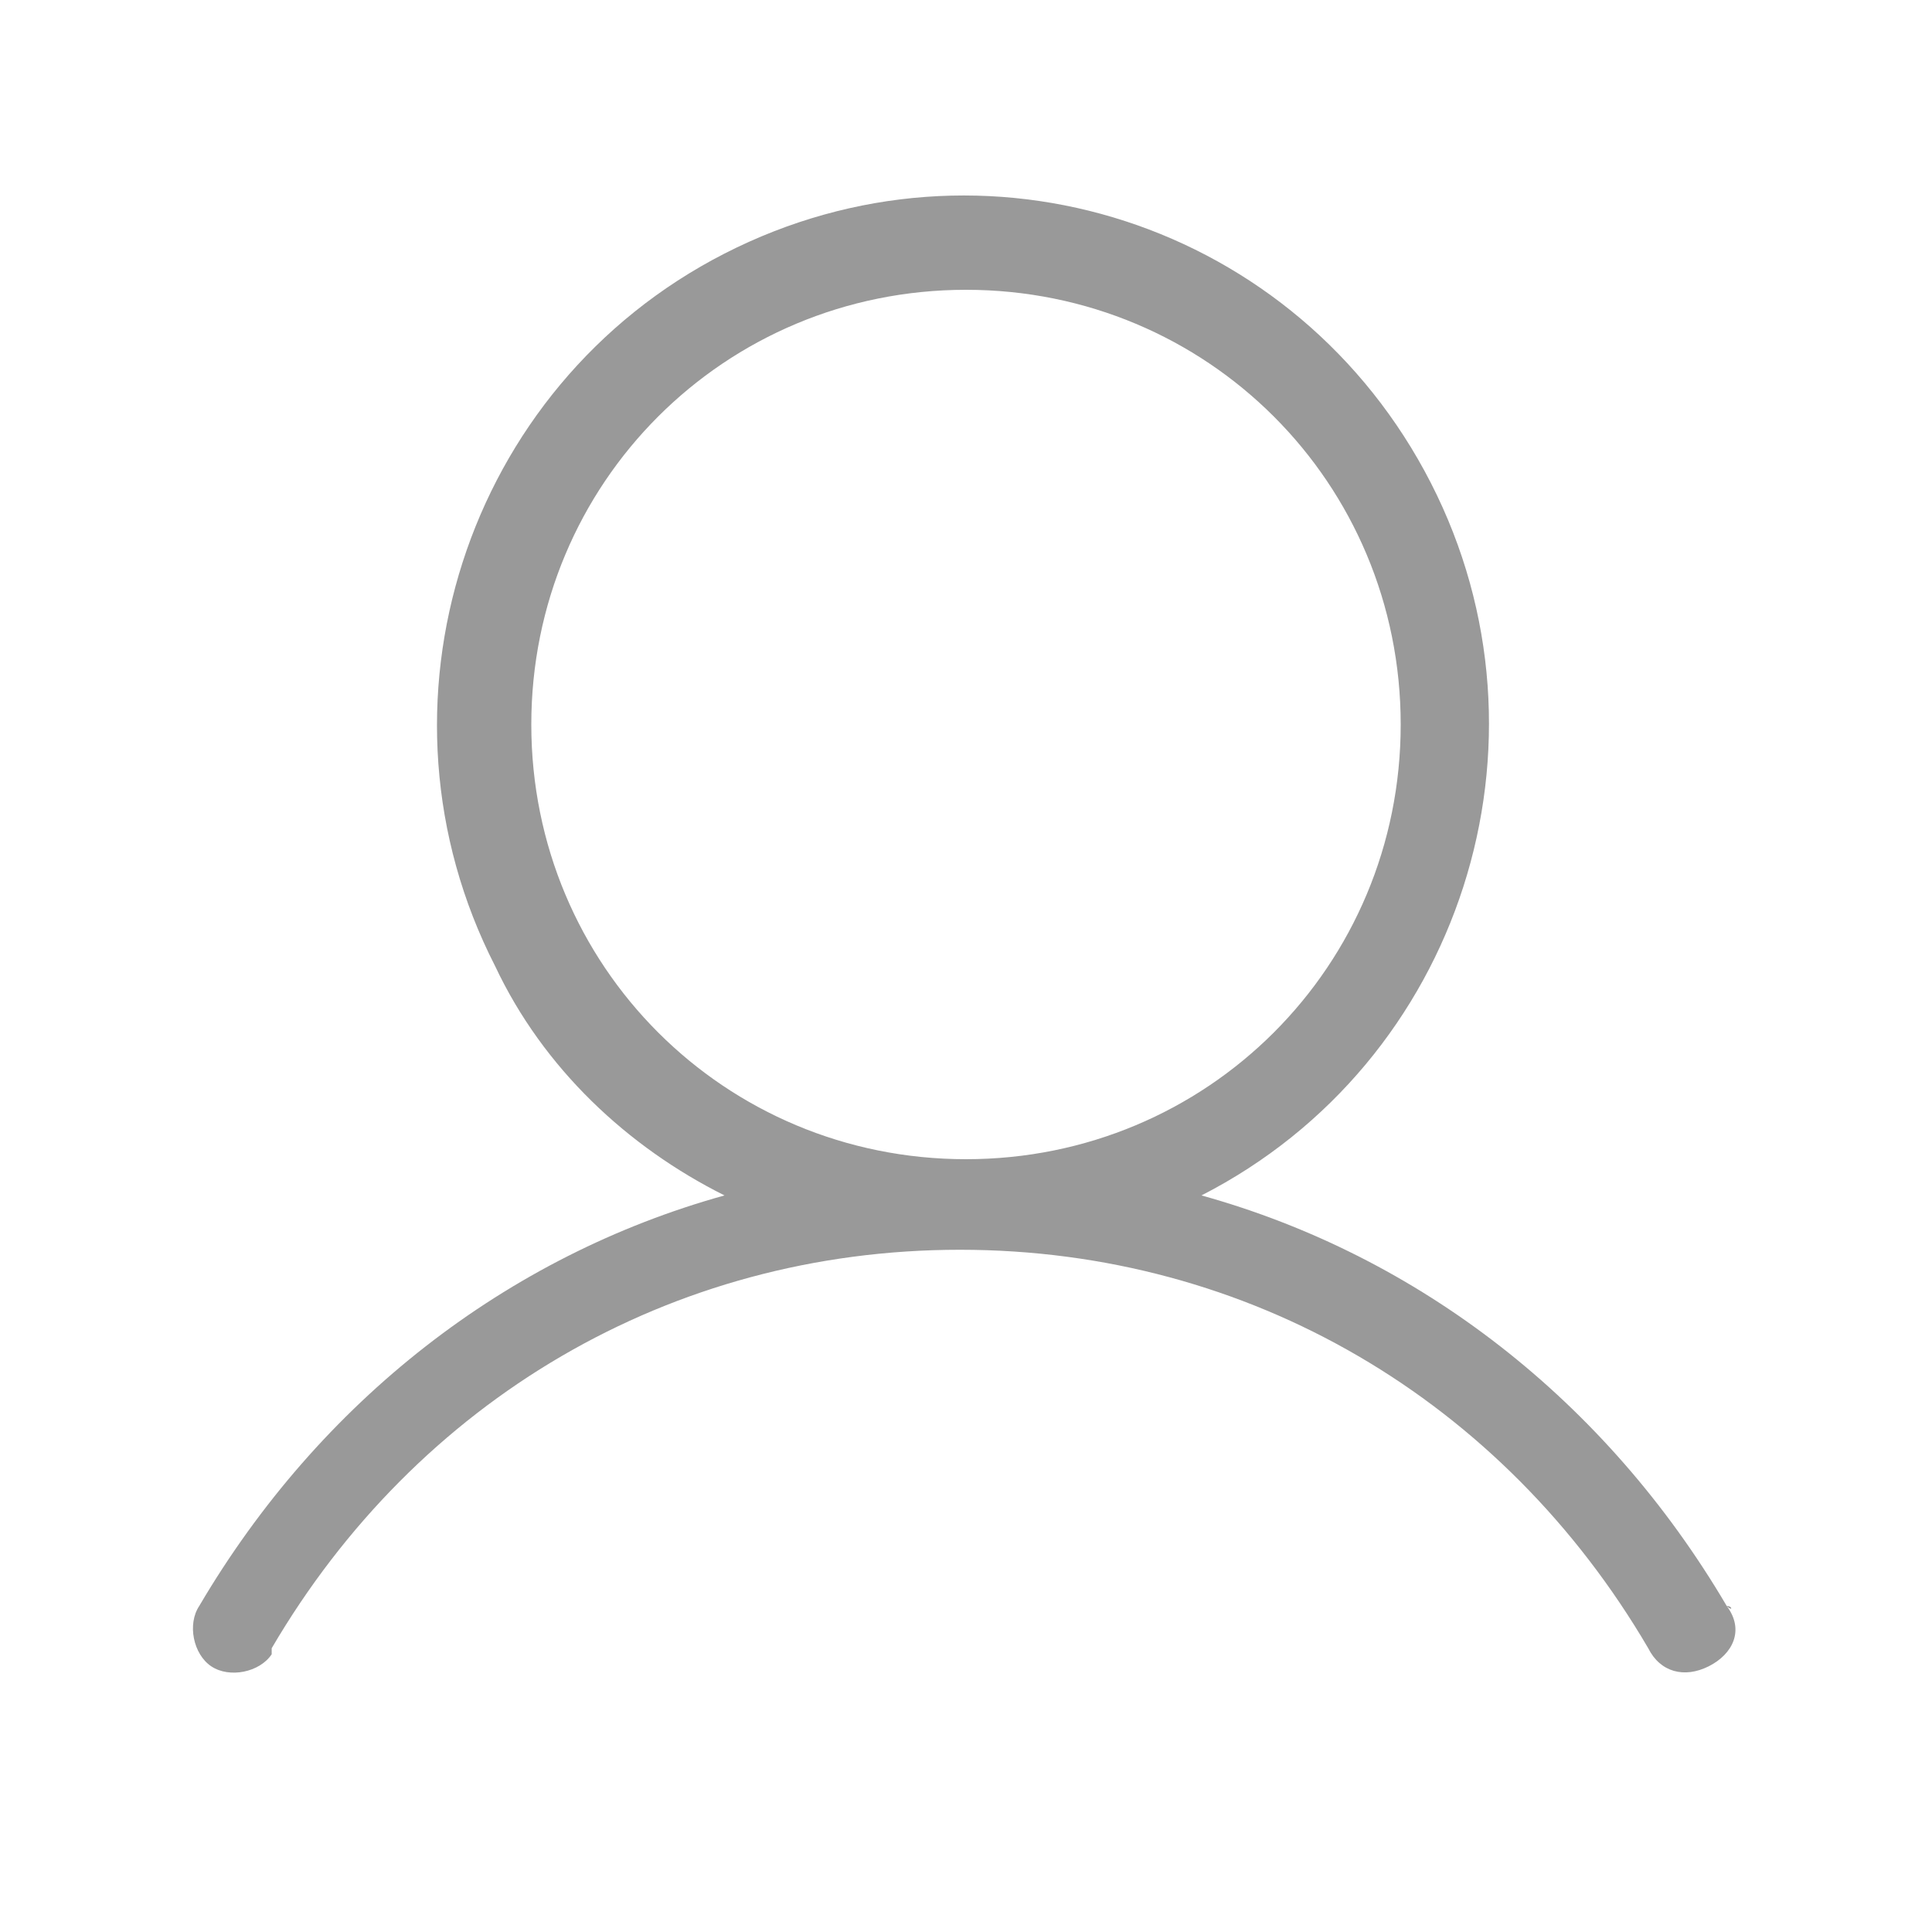 <?xml version="1.0" encoding="utf-8"?>
<!-- Generator: Adobe Illustrator 27.1.1, SVG Export Plug-In . SVG Version: 6.00 Build 0)  -->
<svg version="1.1" id="Layer_1" xmlns="http://www.w3.org/2000/svg" xmlns:xlink="http://www.w3.org/1999/xlink" x="0px" y="0px"
	 viewBox="0 0 32 32" style="enable-background:new 0 0 32 32;" xml:space="preserve">
<style type="text/css">
	.st0{fill:#999999;}
</style>
<path class="st0" d="M28.6,26.6c-2-3.4-5.1-5.8-8.7-6.8c4.3-2.2,6-7.5,3.8-11.8S16.3,2,12,4.2S6,11.7,8.2,16c0.8,1.7,2.2,3,3.8,3.8
	c-3.6,1-6.7,3.4-8.7,6.8c-0.2,0.3-0.1,0.8,0.2,1s0.8,0.1,1-0.2c0,0,0,0,0-0.1c2.4-4.1,6.6-6.6,11.4-6.6s9,2.5,11.4,6.6
	c0.2,0.4,0.6,0.5,1,0.3S28.9,27,28.6,26.6C28.7,26.7,28.7,26.6,28.6,26.6z M8.8,12c0-4,3.2-7.2,7.2-7.2S23.2,8,23.2,12
	S20,19.2,16,19.2C12,19.2,8.8,16,8.8,12z"/>
</svg>
